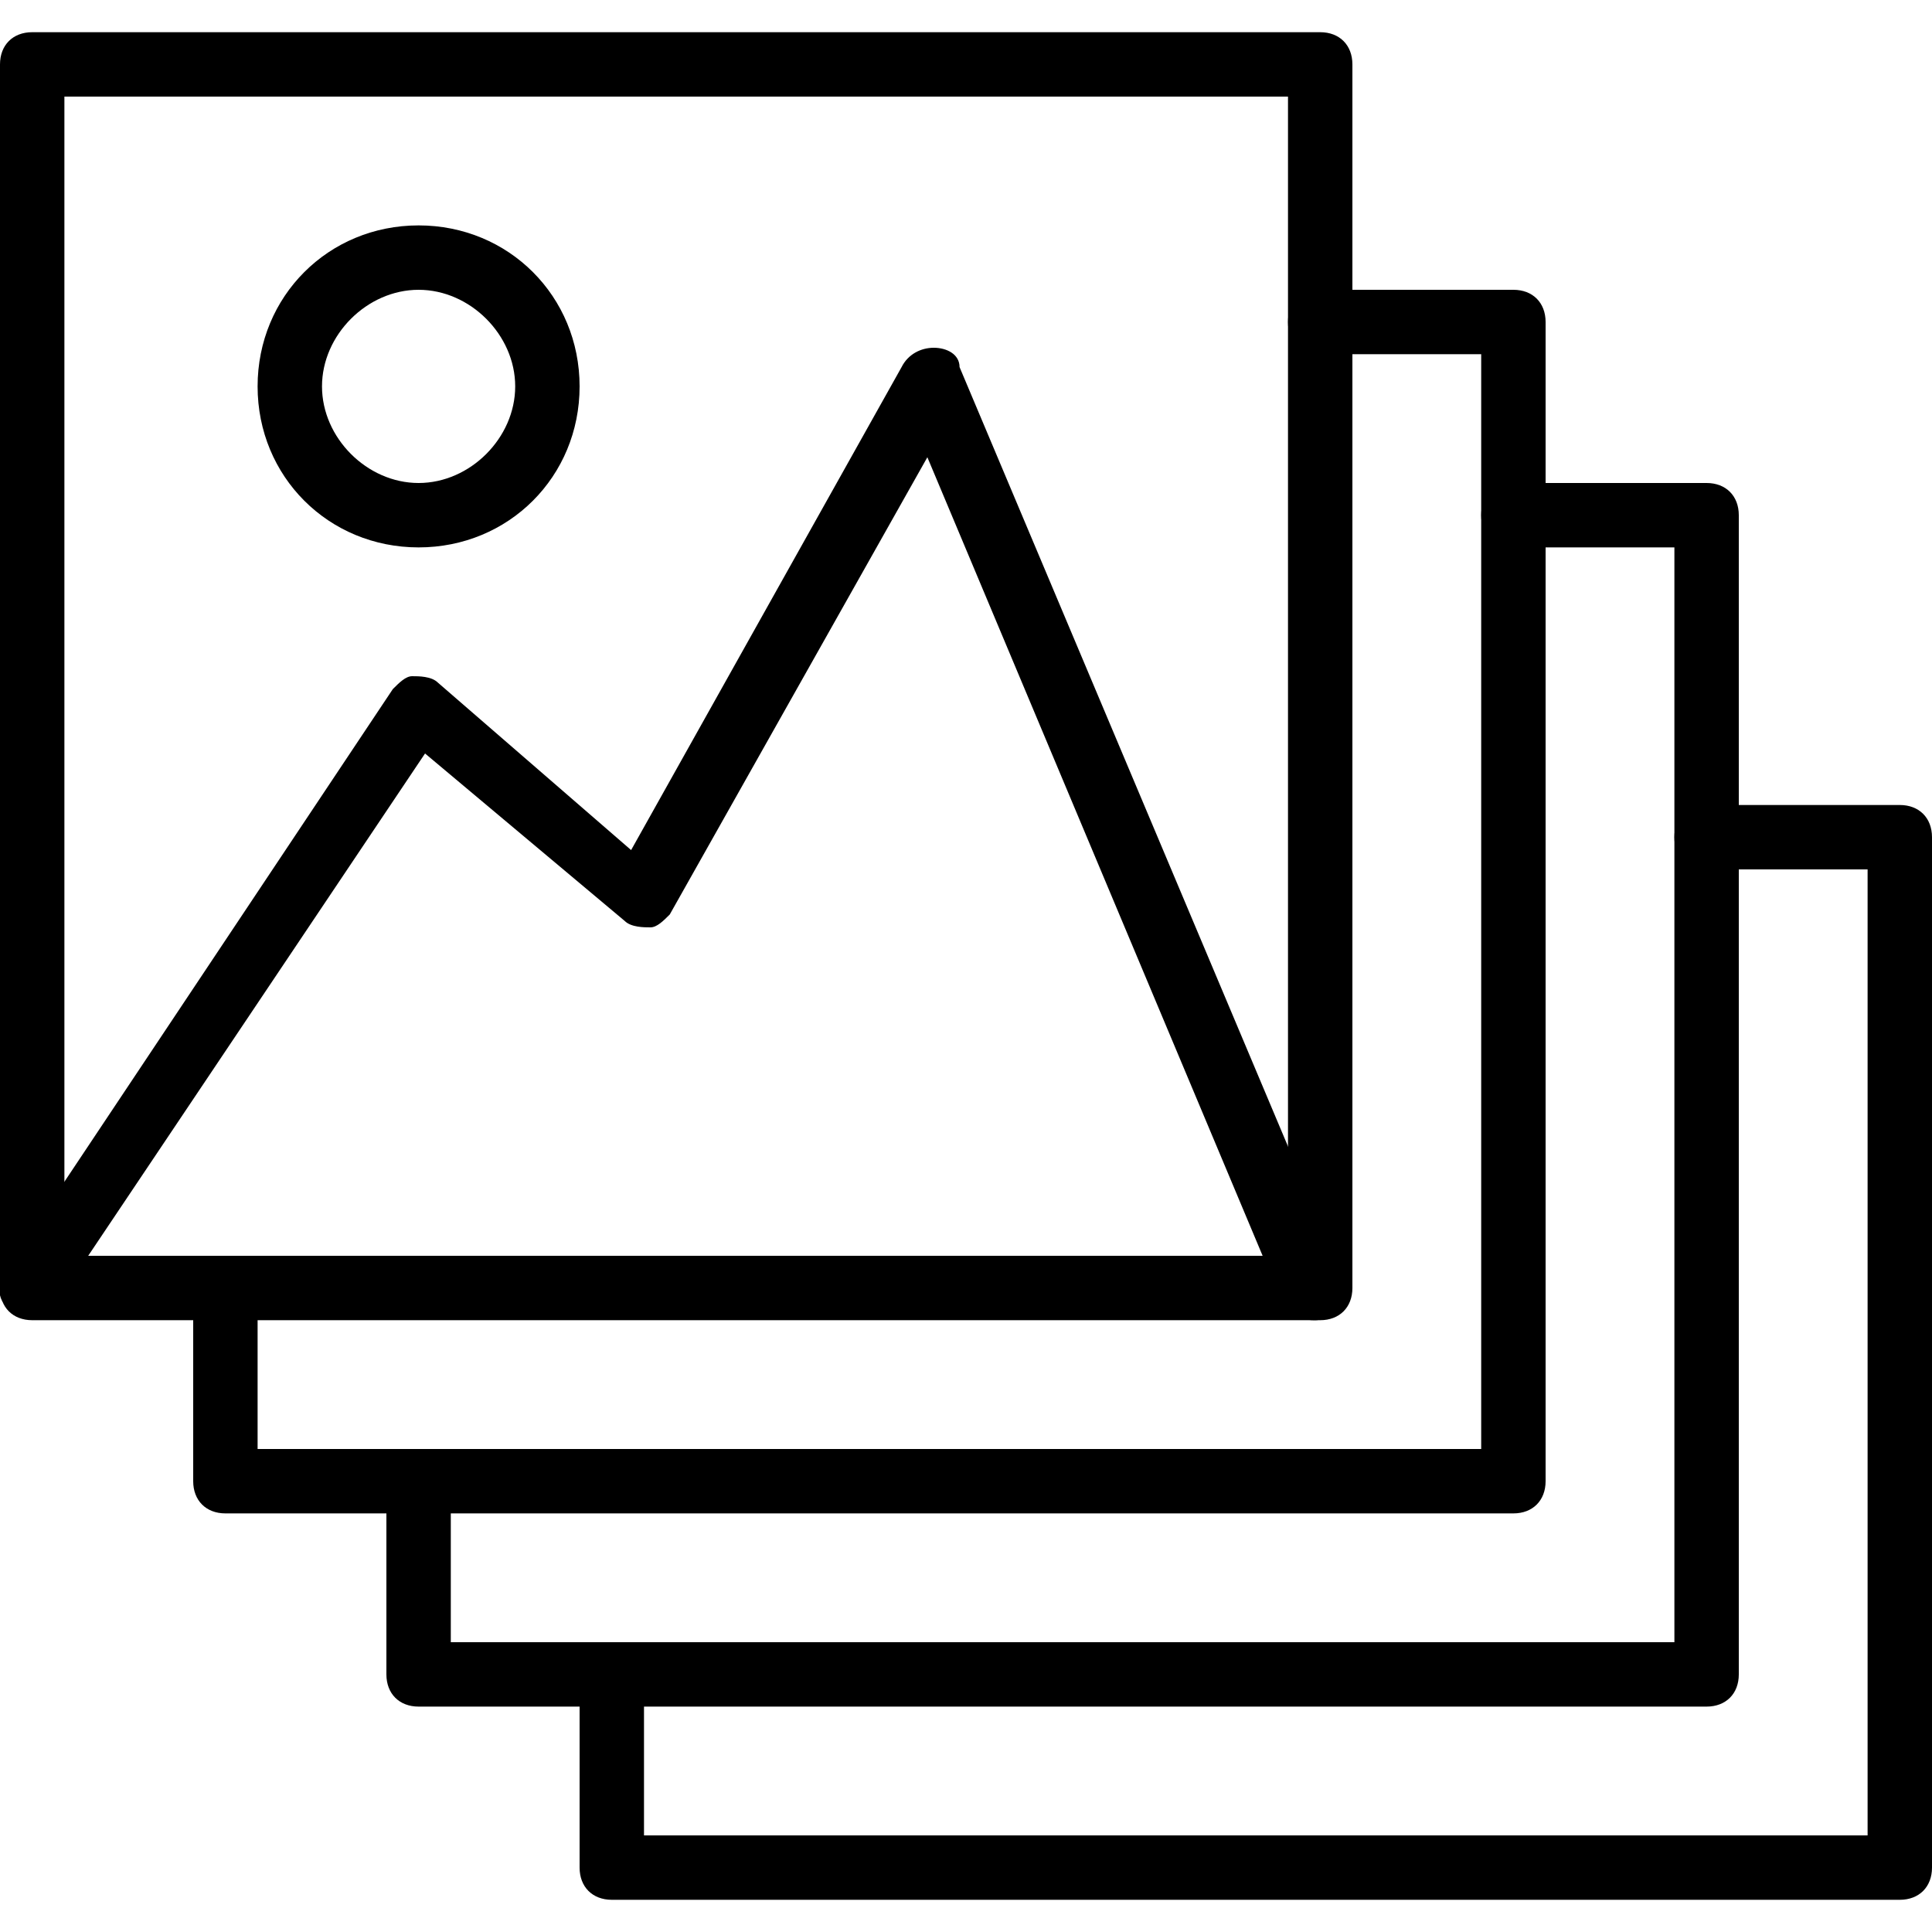 <?xml version="1.0" encoding="utf-8"?>
<!-- Generator: Adobe Illustrator 19.0.0, SVG Export Plug-In . SVG Version: 6.00 Build 0)  -->
<svg version="1.1" id="Layer_1" xmlns="http://www.w3.org/2000/svg" xmlns:xlink="http://www.w3.org/1999/xlink" x="0px" y="0px"
	 viewBox="0 0 30 30" style="enable-background:new 0 0 30 30;" xml:space="preserve">
<g>
	<g>
		<path d="M23.5,23.5h-20C3.2,23.5,3,23.3,3,23v-3c0-0.3,0.2-0.5,0.5-0.5S4,19.7,4,20v2.5h19v-17h-2.5C20.2,5.5,20,5.3,20,5
			s0.2-0.5,0.5-0.5h3C23.8,4.5,24,4.7,24,5v18C24,23.3,23.8,23.5,23.5,23.5z"/>
	</g>
	<g>
		<path d="M26.5,26.5h-20C6.2,26.5,6,26.3,6,26v-3c0-0.3,0.2-0.5,0.5-0.5S7,22.7,7,23v2.5h19v-17h-2.5C23.2,8.5,23,8.3,23,8
			s0.2-0.5,0.5-0.5h3C26.8,7.5,27,7.7,27,8v18C27,26.3,26.8,26.5,26.5,26.5z"/>
	</g>
	<g>
		<path d="M29.5,29.5h-20C9.2,29.5,9,29.3,9,29v-3c0-0.3,0.2-0.5,0.5-0.5S10,25.7,10,26v2.5h19v-15h-2.5c-0.3,0-0.5-0.2-0.5-0.5
			s0.2-0.5,0.5-0.5h3c0.3,0,0.5,0.2,0.5,0.5v16C30,29.3,29.8,29.5,29.5,29.5z"/>
	</g>
	<g>
		<path d="M20.4,20.5c-0.2,0-0.4-0.1-0.5-0.3L14.4,7.1l-4,7.1c-0.1,0.1-0.2,0.2-0.3,0.2c-0.1,0-0.3,0-0.4-0.1l-3.1-2.6l-5.7,8.5
			c-0.2,0.2-0.5,0.3-0.7,0.1C0,20.3-0.1,20,0.1,19.7l6-9c0.1-0.1,0.2-0.2,0.3-0.2c0.1,0,0.3,0,0.4,0.1l3,2.6l4.2-7.5
			c0.1-0.2,0.3-0.3,0.5-0.3c0.2,0,0.4,0.1,0.4,0.3l5.9,14c0.1,0.3,0,0.5-0.3,0.7C20.5,20.5,20.5,20.5,20.4,20.5z"/>
	</g>
	<g>
		<path d="M20.5,20.5h-20C0.2,20.5,0,20.3,0,20V1c0-0.3,0.2-0.5,0.5-0.5h20C20.8,0.5,21,0.7,21,1v19C21,20.3,20.8,20.5,20.5,20.5z
			 M1,19.5h19v-18H1V19.5z"/>
	</g>
	<g>
		<path d="M6.5,8.5C5.1,8.5,4,7.4,4,6s1.1-2.5,2.5-2.5S9,4.6,9,6S7.9,8.5,6.5,8.5z M6.5,4.5C5.7,4.5,5,5.2,5,6s0.7,1.5,1.5,1.5
			S8,6.8,8,6S7.3,4.5,6.5,4.5z"/>
	</g>
</g>
</svg>
